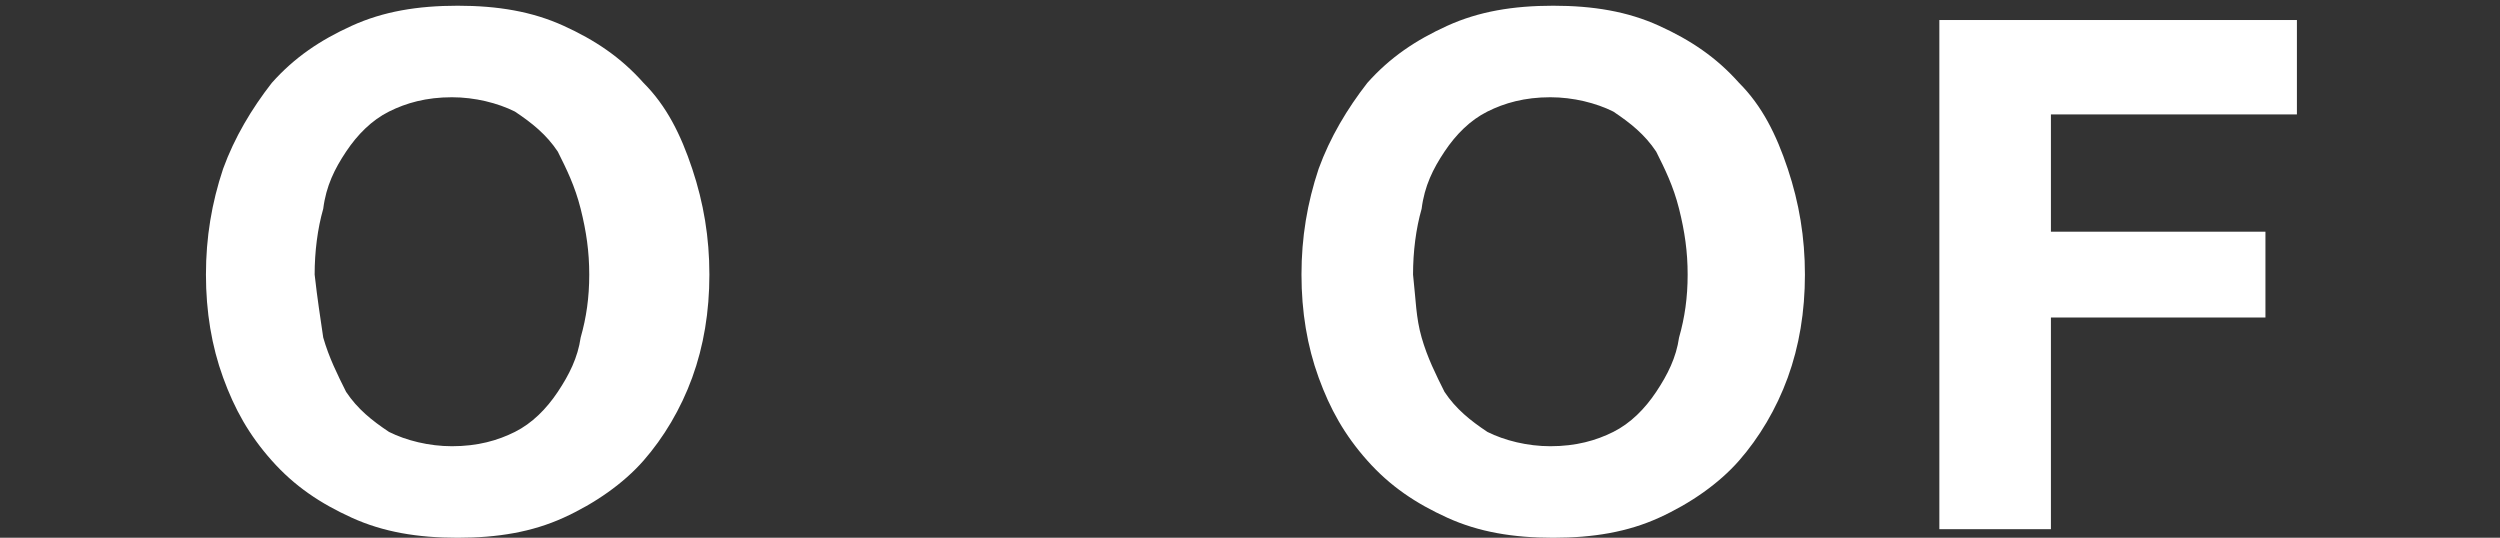 <?xml version="1.0" encoding="utf-8"?>
<!-- Generator: Adobe Illustrator 19.1.0, SVG Export Plug-In . SVG Version: 6.00 Build 0)  -->
<svg version="1.1" id="Layer_1" xmlns="http://www.w3.org/2000/svg" xmlns:xlink="http://www.w3.org/1999/xlink" x="0px" y="0px"
	 viewBox="114 -49.7 87.4 18.8" style="enable-background:new 114 -49.7 87.4 18.8;" xml:space="preserve">
<rect x="114" y="-49.7" width="87.4" height="18.8" fill="#333333" stroke="none"/>
<style type="text/css">
	.st0{fill:#FFFFFF;}
</style>
<g>
	<path class="st0" d="M160.1-43.8c0.4-1.1,1-2.1,1.7-3c0.8-0.9,1.7-1.5,2.8-2s2.3-0.7,3.7-0.7s2.6,0.2,3.7,0.7s2,1.1,2.8,2
		c0.8,0.8,1.3,1.8,1.7,3s0.6,2.4,0.6,3.7s-0.2,2.5-0.6,3.6c-0.4,1.1-1,2.1-1.7,2.9s-1.7,1.5-2.8,2s-2.3,0.7-3.7,0.7
		s-2.6-0.2-3.7-0.7c-1.1-0.5-2-1.1-2.8-2s-1.3-1.8-1.7-2.9c-0.4-1.1-0.6-2.3-0.6-3.6C159.5-41.4,159.7-42.6,160.1-43.8z M163.7-37.9
		c0.2,0.7,0.5,1.3,0.8,1.9c0.4,0.6,0.9,1,1.5,1.4c0.6,0.3,1.4,0.5,2.2,0.5c0.9,0,1.6-0.2,2.2-0.5c0.6-0.3,1.1-0.8,1.5-1.4
		c0.4-0.6,0.7-1.2,0.8-1.9c0.2-0.7,0.3-1.4,0.3-2.2s-0.1-1.5-0.3-2.3c-0.2-0.8-0.5-1.4-0.8-2c-0.4-0.6-0.9-1-1.5-1.4
		c-0.6-0.3-1.4-0.5-2.2-0.5c-0.9,0-1.6,0.2-2.2,0.5c-0.6,0.3-1.1,0.8-1.5,1.4c-0.4,0.6-0.7,1.2-0.8,2c-0.2,0.7-0.3,1.5-0.3,2.3
		C163.5-39.2,163.5-38.6,163.7-37.9z"/>
	<path class="st0" d="M194.3-49v3.3h-8.6v4.1h7.5v3h-7.5v7.4h-3.9V-49H194.3z"/>
	<path class="st0" d="M121.8-43.8c0.4-1.1,1-2.1,1.7-3c0.8-0.9,1.7-1.5,2.8-2s2.3-0.7,3.7-0.7s2.6,0.2,3.7,0.7c1.1,0.5,2,1.1,2.8,2
		c0.8,0.8,1.3,1.8,1.7,3s0.6,2.4,0.6,3.7s-0.2,2.5-0.6,3.6c-0.4,1.1-1,2.1-1.7,2.9s-1.7,1.5-2.8,2c-1.1,0.5-2.3,0.7-3.7,0.7
		s-2.6-0.2-3.7-0.7s-2-1.1-2.8-2s-1.3-1.8-1.7-2.9c-0.4-1.1-0.6-2.3-0.6-3.6C121.2-41.4,121.4-42.6,121.8-43.8z M125.3-37.9
		c0.2,0.7,0.5,1.3,0.8,1.9c0.4,0.6,0.9,1,1.5,1.4c0.6,0.3,1.4,0.5,2.2,0.5c0.9,0,1.6-0.2,2.2-0.5c0.6-0.3,1.1-0.8,1.5-1.4
		c0.4-0.6,0.7-1.2,0.8-1.9c0.2-0.7,0.3-1.4,0.3-2.2s-0.1-1.5-0.3-2.3s-0.5-1.4-0.8-2c-0.4-0.6-0.9-1-1.5-1.4
		c-0.6-0.3-1.4-0.5-2.2-0.5c-0.9,0-1.6,0.2-2.2,0.5c-0.6,0.3-1.1,0.8-1.5,1.4c-0.4,0.6-0.7,1.2-0.8,2c-0.2,0.7-0.3,1.5-0.3,2.3
		C125.1-39.2,125.2-38.6,125.3-37.9z"/>
</g>
</svg>
